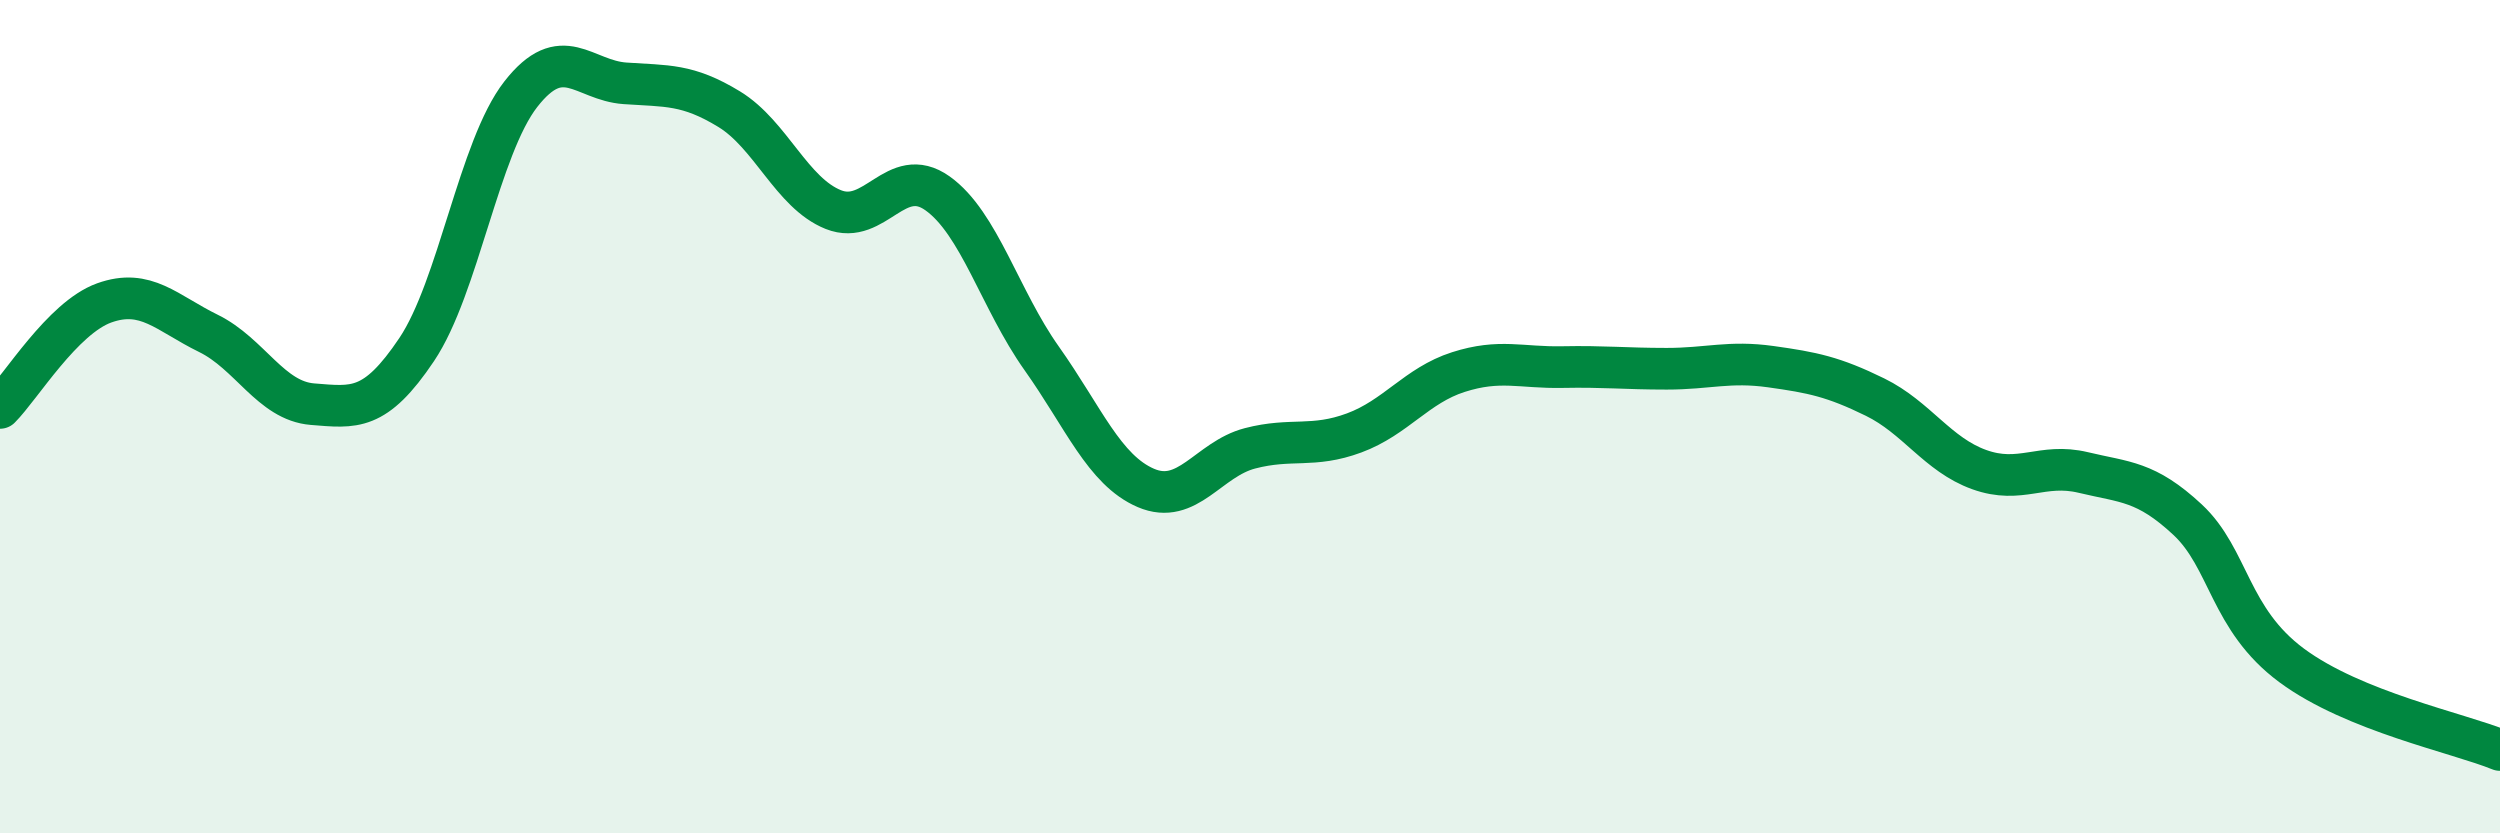 
    <svg width="60" height="20" viewBox="0 0 60 20" xmlns="http://www.w3.org/2000/svg">
      <path
        d="M 0,9.79 C 0.5,9.29 1.5,7.63 2.5,7.27 C 3.5,6.91 4,7.51 5,8 C 6,8.49 6.5,9.62 7.5,9.7 C 8.5,9.78 9,9.88 10,8.39 C 11,6.9 11.5,3.54 12.5,2.26 C 13.5,0.98 14,1.93 15,2 C 16,2.07 16.5,2.01 17.5,2.62 C 18.5,3.23 19,4.63 20,5.03 C 21,5.43 21.5,3.93 22.5,4.64 C 23.5,5.35 24,7.19 25,8.6 C 26,10.01 26.5,11.28 27.5,11.71 C 28.5,12.14 29,11.02 30,10.76 C 31,10.5 31.5,10.76 32.5,10.39 C 33.5,10.02 34,9.25 35,8.93 C 36,8.61 36.5,8.83 37.5,8.81 C 38.5,8.79 39,8.85 40,8.85 C 41,8.85 41.5,8.66 42.5,8.8 C 43.5,8.94 44,9.04 45,9.53 C 46,10.02 46.5,10.91 47.5,11.27 C 48.5,11.63 49,11.1 50,11.34 C 51,11.58 51.5,11.54 52.5,12.47 C 53.5,13.4 53.5,14.86 55,15.97 C 56.5,17.08 59,17.59 60,18L60 20L0 20Z"
        fill="#008740"
        opacity="0.1"
        stroke-linecap="round"
        stroke-linejoin="round"
      />
      <path
        d="M 0,9.79 C 0.5,9.29 1.5,7.63 2.5,7.27 C 3.5,6.91 4,7.51 5,8 C 6,8.49 6.5,9.62 7.5,9.7 C 8.5,9.78 9,9.88 10,8.39 C 11,6.9 11.5,3.54 12.5,2.26 C 13.5,0.98 14,1.93 15,2 C 16,2.07 16.5,2.01 17.5,2.62 C 18.5,3.23 19,4.63 20,5.03 C 21,5.43 21.5,3.93 22.5,4.64 C 23.5,5.35 24,7.19 25,8.6 C 26,10.01 26.5,11.28 27.5,11.71 C 28.5,12.14 29,11.02 30,10.76 C 31,10.5 31.5,10.76 32.5,10.39 C 33.5,10.02 34,9.25 35,8.93 C 36,8.61 36.5,8.83 37.5,8.81 C 38.5,8.79 39,8.85 40,8.85 C 41,8.85 41.5,8.66 42.5,8.8 C 43.5,8.94 44,9.04 45,9.53 C 46,10.02 46.5,10.91 47.5,11.27 C 48.5,11.63 49,11.1 50,11.34 C 51,11.58 51.5,11.54 52.5,12.47 C 53.5,13.4 53.5,14.86 55,15.97 C 56.5,17.08 59,17.59 60,18"
        stroke="#008740"
        stroke-width="1"
        fill="none"
        stroke-linecap="round"
        stroke-linejoin="round"
      />
    </svg>
  